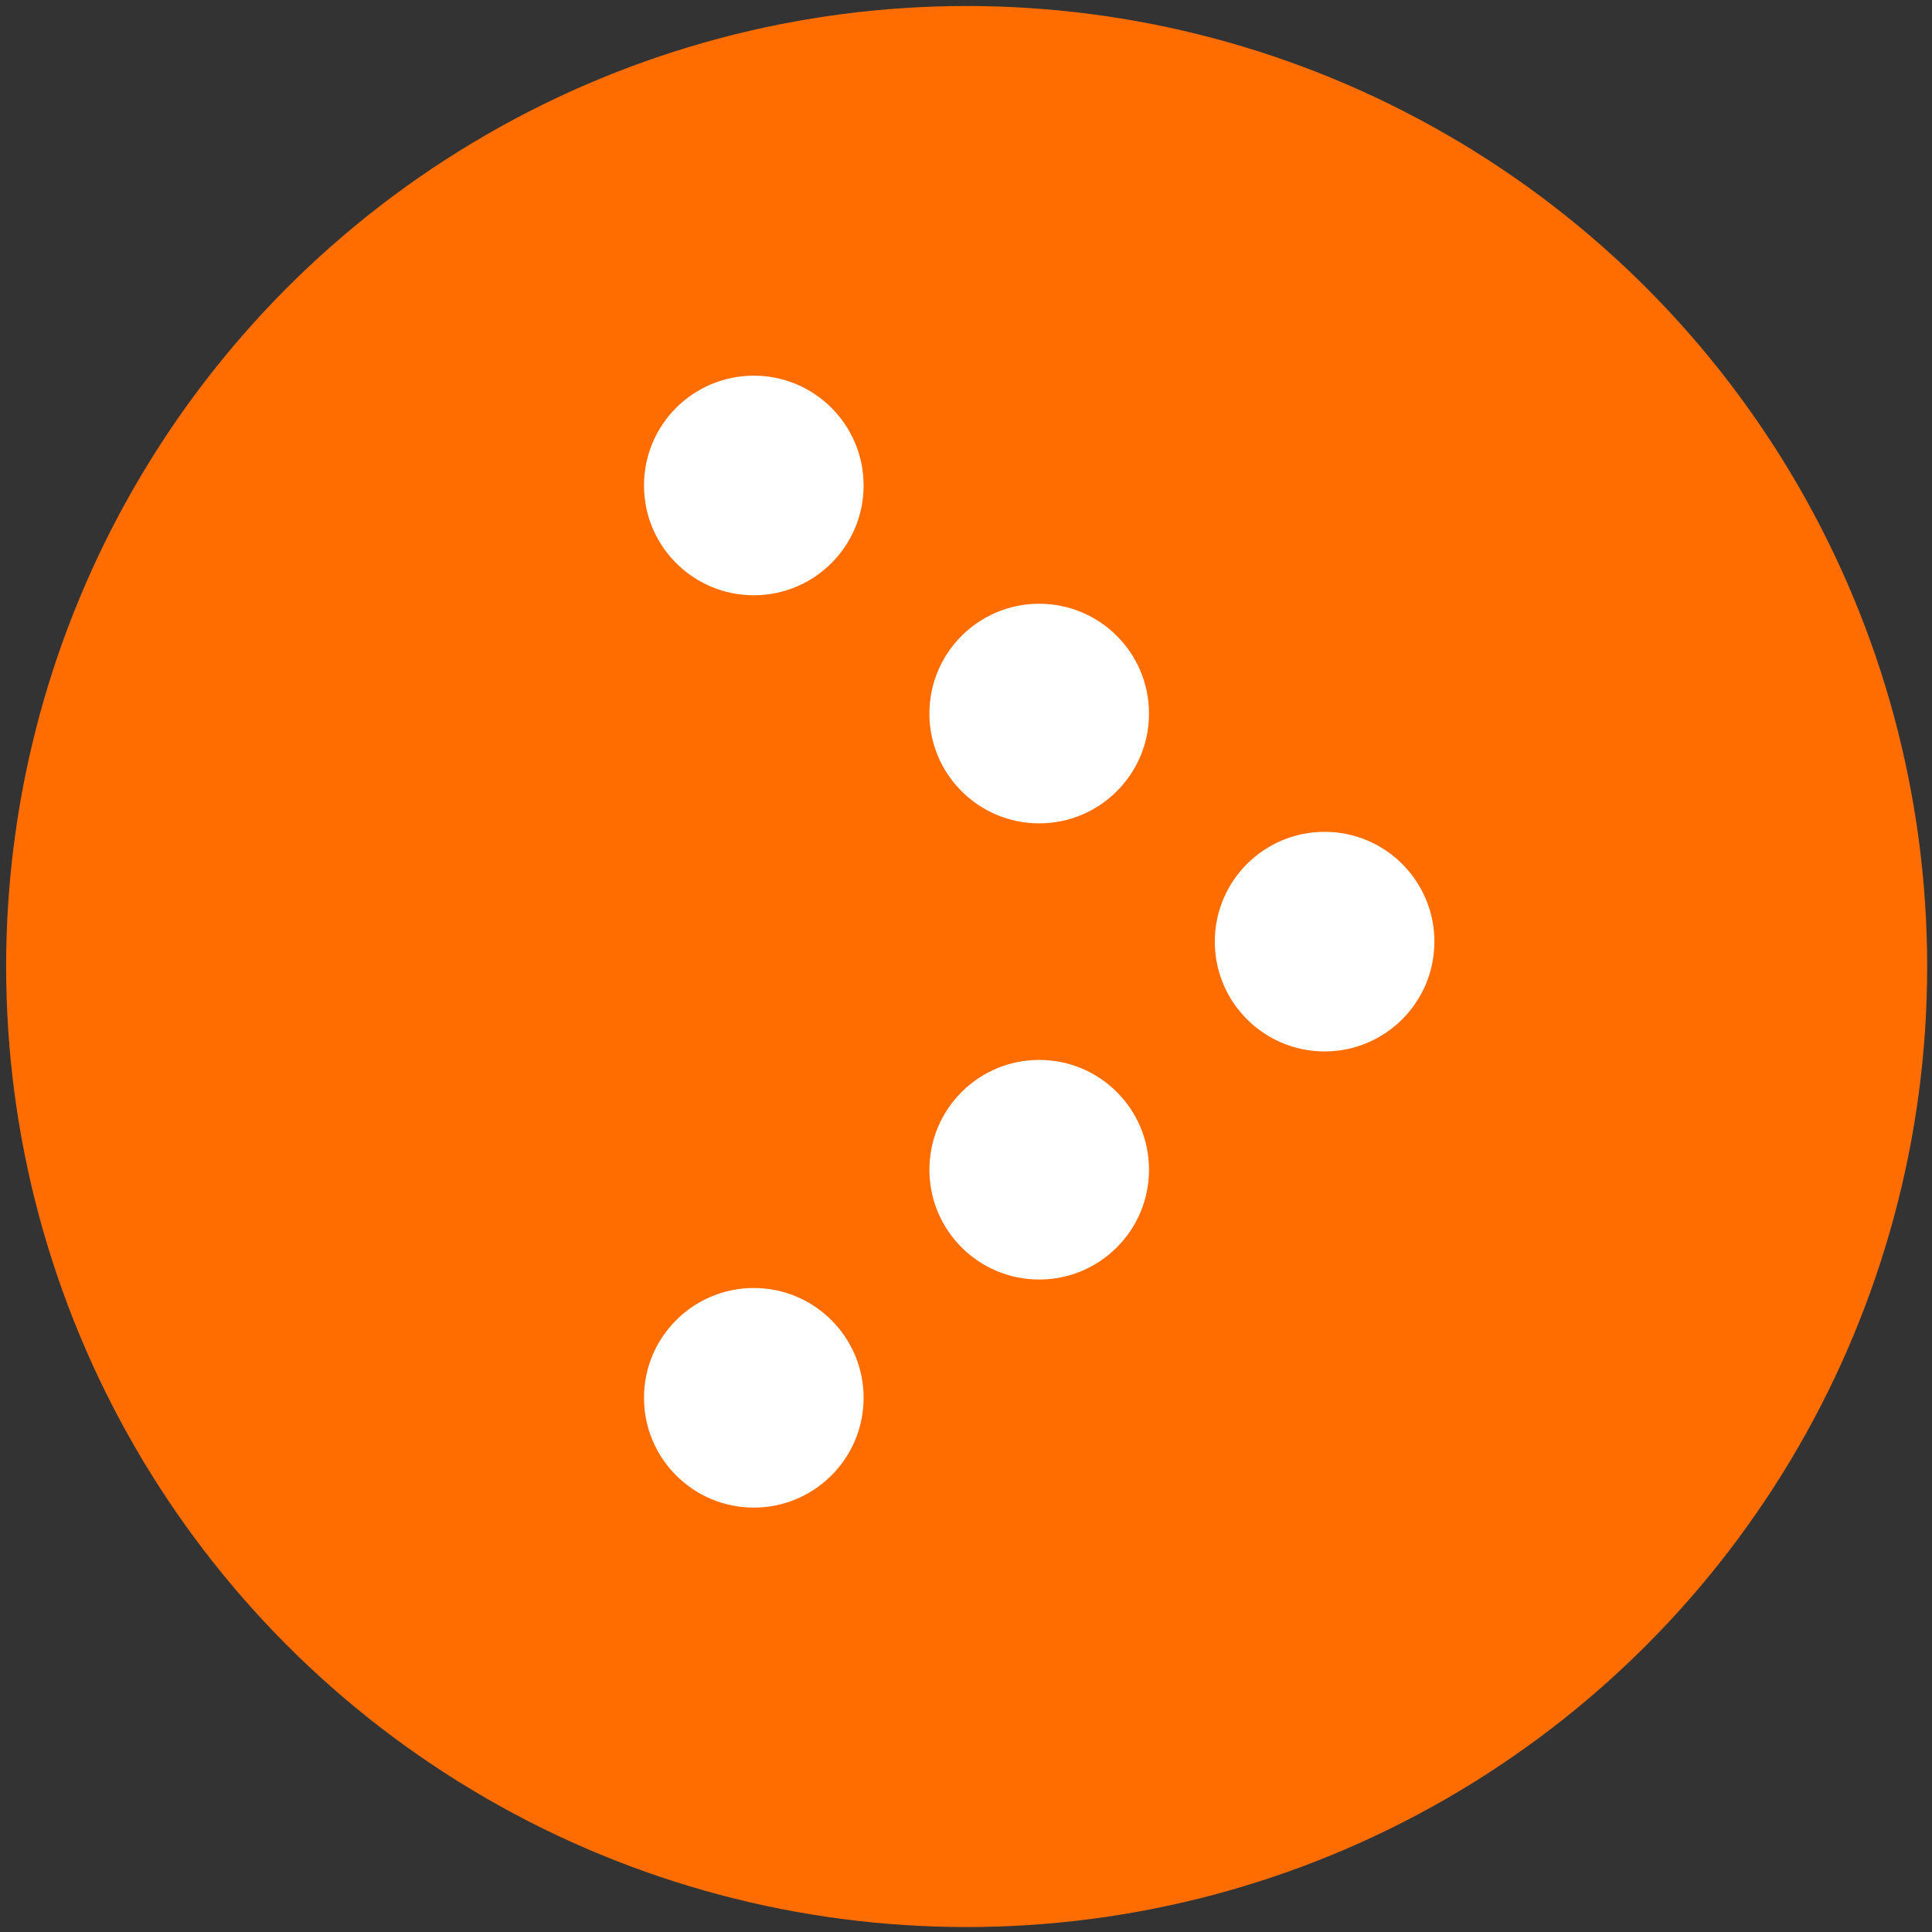 <svg width="18" height="18" viewBox="0 0 18 18" fill="none" xmlns="http://www.w3.org/2000/svg">
<rect x="0" y="0" width="18" height="18" fill="#333333" stroke="none"/>
<ellipse cx="9.006" cy="9.005" rx="8.949" ry="8.949" fill="#FF6D00"/>
<ellipse cx="7.023" cy="4.523" rx="1.023" ry="1.023" fill="white"/>
<ellipse cx="7.023" cy="13.023" rx="1.023" ry="1.023" fill="white"/>
<circle cx="12.341" cy="8.773" r="1.023" fill="white"/>
<ellipse cx="9.682" cy="10.898" rx="1.023" ry="1.023" fill="white"/>
<ellipse cx="9.682" cy="6.648" rx="1.023" ry="1.023" fill="white"/>
</svg>
